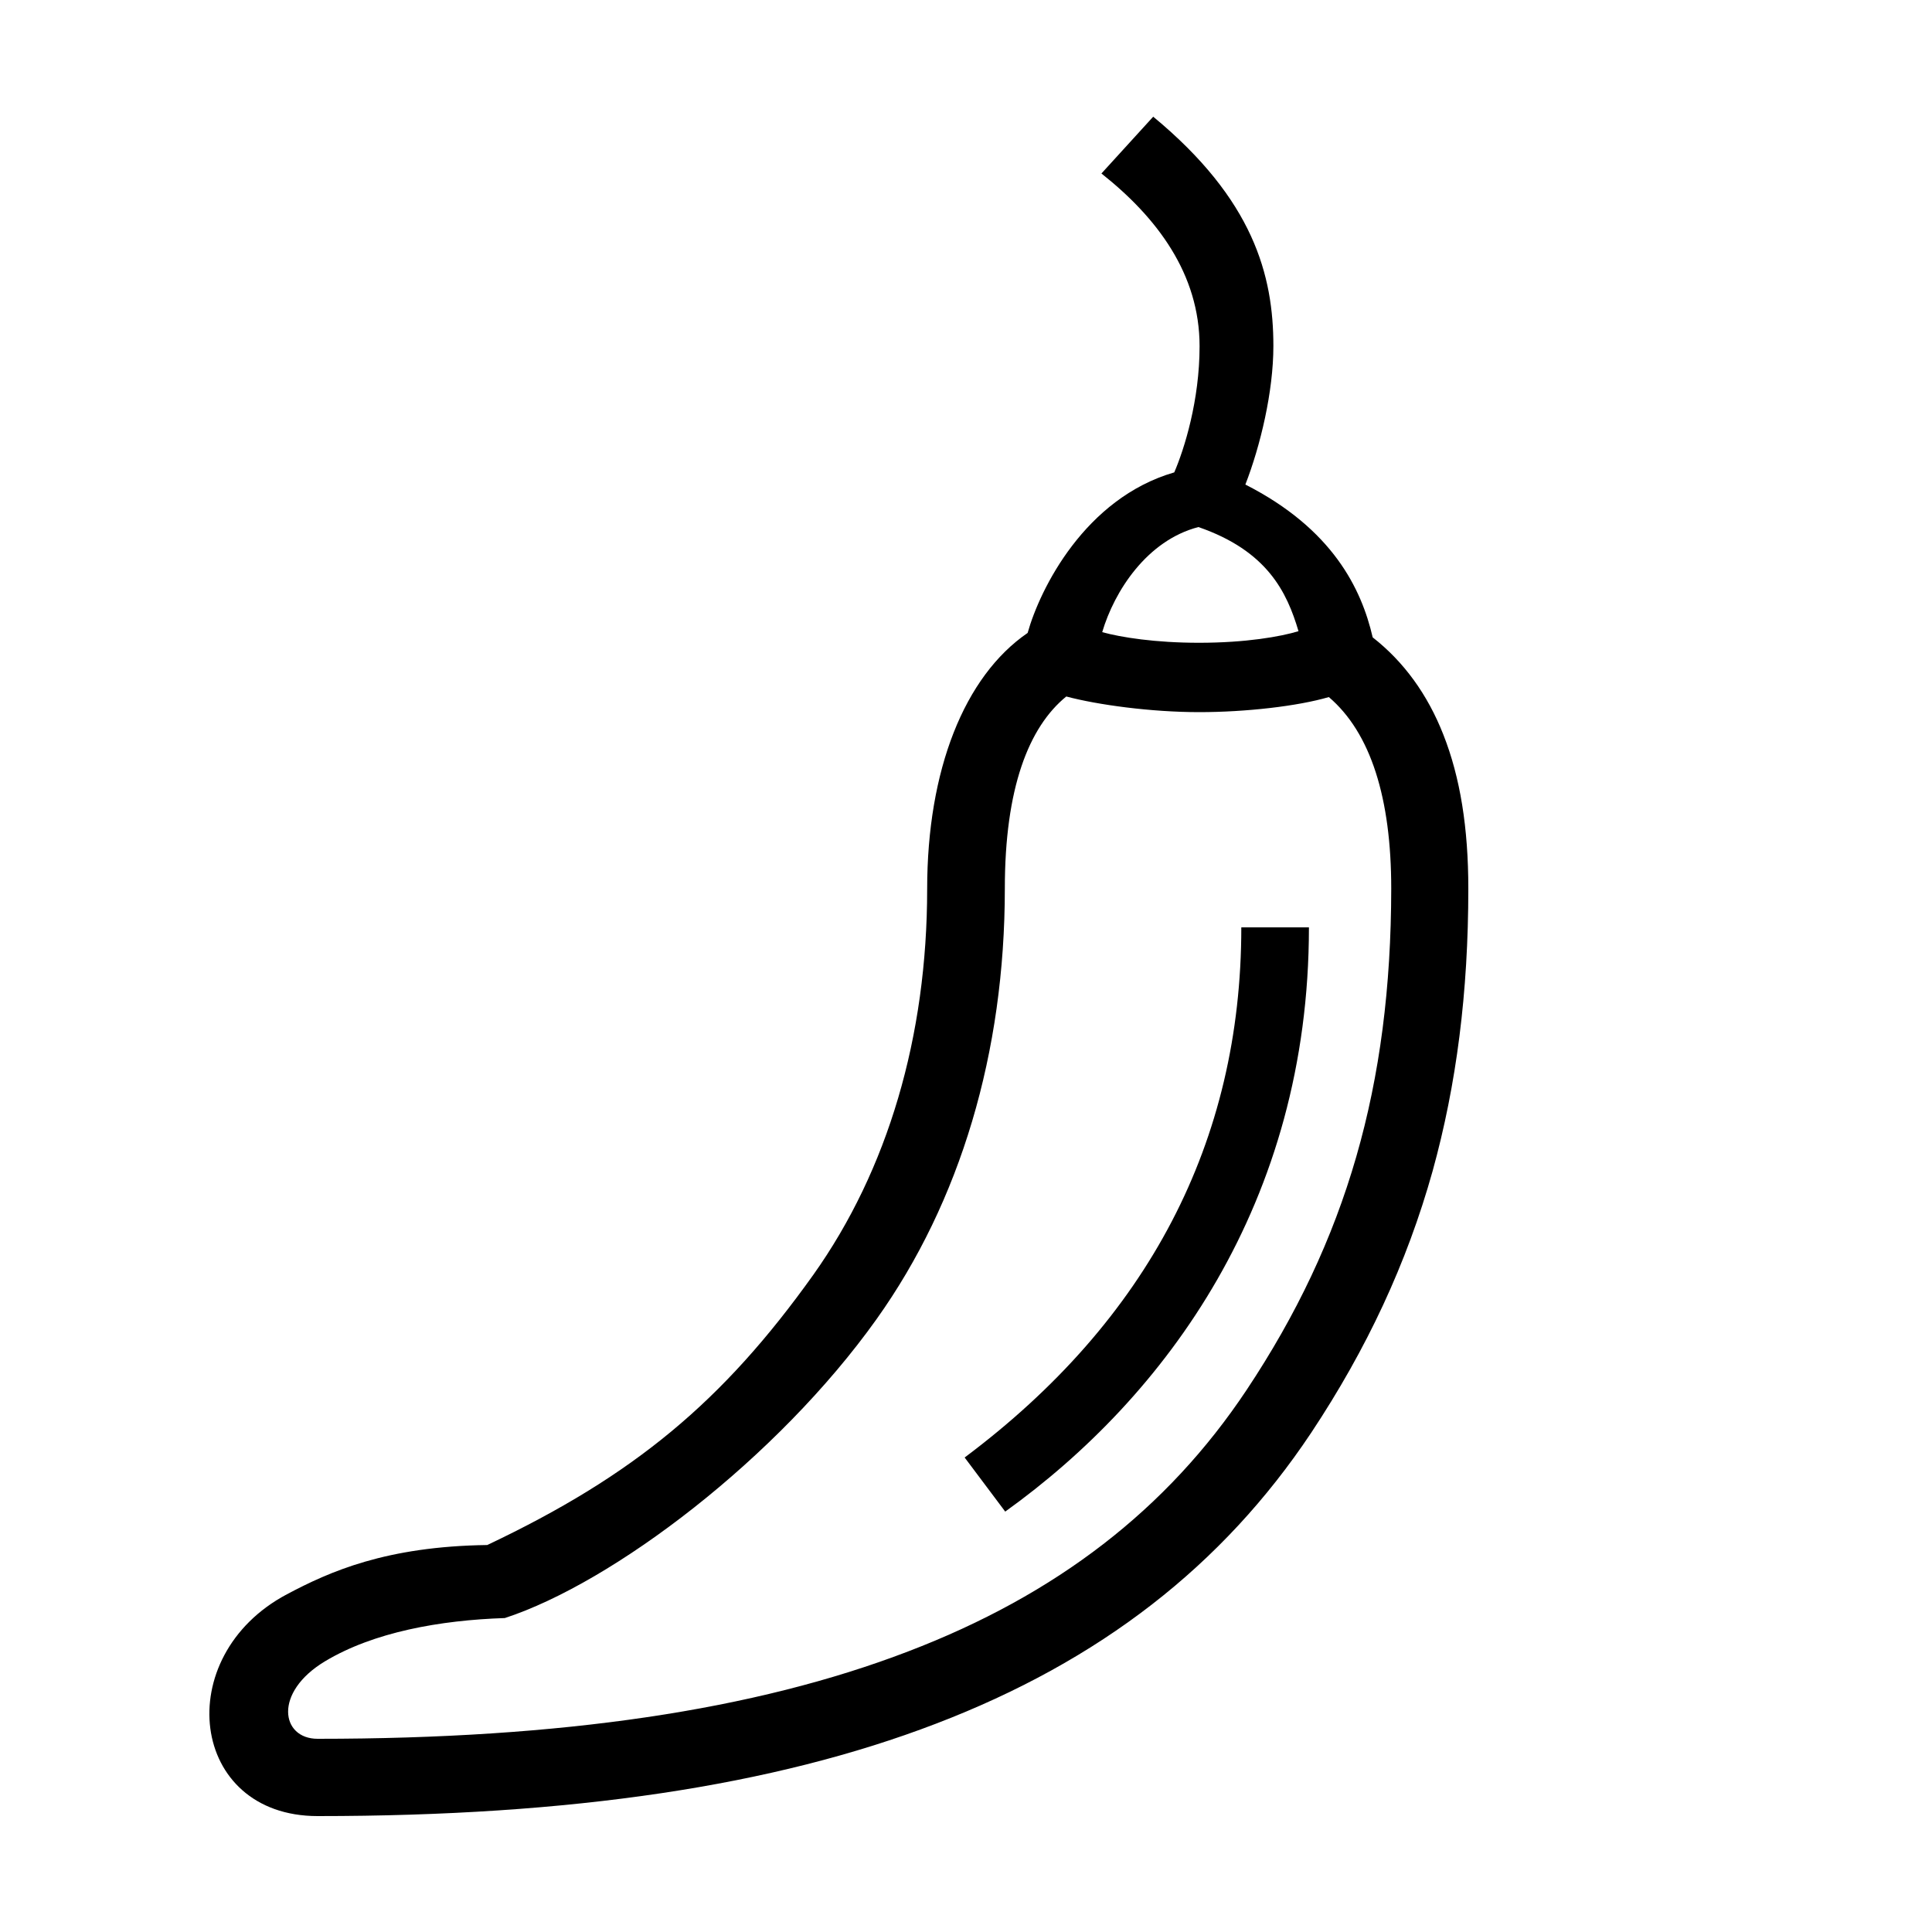 <?xml version="1.0" encoding="UTF-8"?> <!-- Generator: Adobe Illustrator 23.1.1, SVG Export Plug-In . SVG Version: 6.00 Build 0) --> <svg xmlns="http://www.w3.org/2000/svg" xmlns:xlink="http://www.w3.org/1999/xlink" id="icon" x="0px" y="0px" viewBox="0 0 1000 1000" style="enable-background:new 0 0 1000 1000;" xml:space="preserve"> <path d="M747.1,380.3c-8.2-20.9-20.5-37.8-36.6-50.4c-5.8-25.1-20.7-56.1-65.9-79.1c7.8-20.1,14.5-48.1,14.5-71.7 c0-36.6-10.3-75.8-62.2-118.7l-26.8,29.4c28.8,22.8,50.8,52,50.8,89.4c0,28.1-7.9,53.2-13.1,65.3c-46.2,13.4-69.5,60.2-75.9,83.1 c-32.8,22.5-52,71-52,132.5c0,76.5-20.4,145.5-58.9,199.7c-46.8,65.6-92.8,103.9-168.8,139.9c-52.3,0.7-81.5,13.7-103.7,25.5 C88,857.3,98,940,164.4,940c131.3,0,236-15.6,320-47.8c84.9-32.5,148.4-81.8,194.2-150.5c29-43.7,49.6-88,62.9-135.5 C753.9,561.4,760,513.6,760,460C760,428.4,755.8,402.4,747.1,380.3z M620.3,272.8c35.6,12.3,45.8,33.6,51.8,53.9 c-9.2,2.8-27.2,6-51.5,6c-22.6,0-40.3-2.8-50.1-5.5C576.8,305.9,593.7,279.7,620.3,272.8z M645.2,719.5 c-41,61.6-98.3,105.9-175.2,135.3C390.7,885.2,290.8,900,164.4,900c-19,0-23-24,3.8-40.1c25.1-15.1,59.5-21.3,93.1-22.4 c56-18.3,141-82.6,192.4-154.7c43.4-60.9,66.4-138,66.4-222.9c0-51.9,12.3-83.5,31.8-99.4c16.1,4.3,43.8,8.1,68.8,8.1 c24.2,0,51.1-3.1,67.1-7.8c21.7,18.5,32.3,52.4,32.3,99.1C720,561.7,696.9,641.8,645.2,719.5z M642.5,480h35 c0,142.7-74.3,242.9-157.2,302.4l-21-28C594.3,683.3,642.5,591,642.5,480z"></path> </svg> 